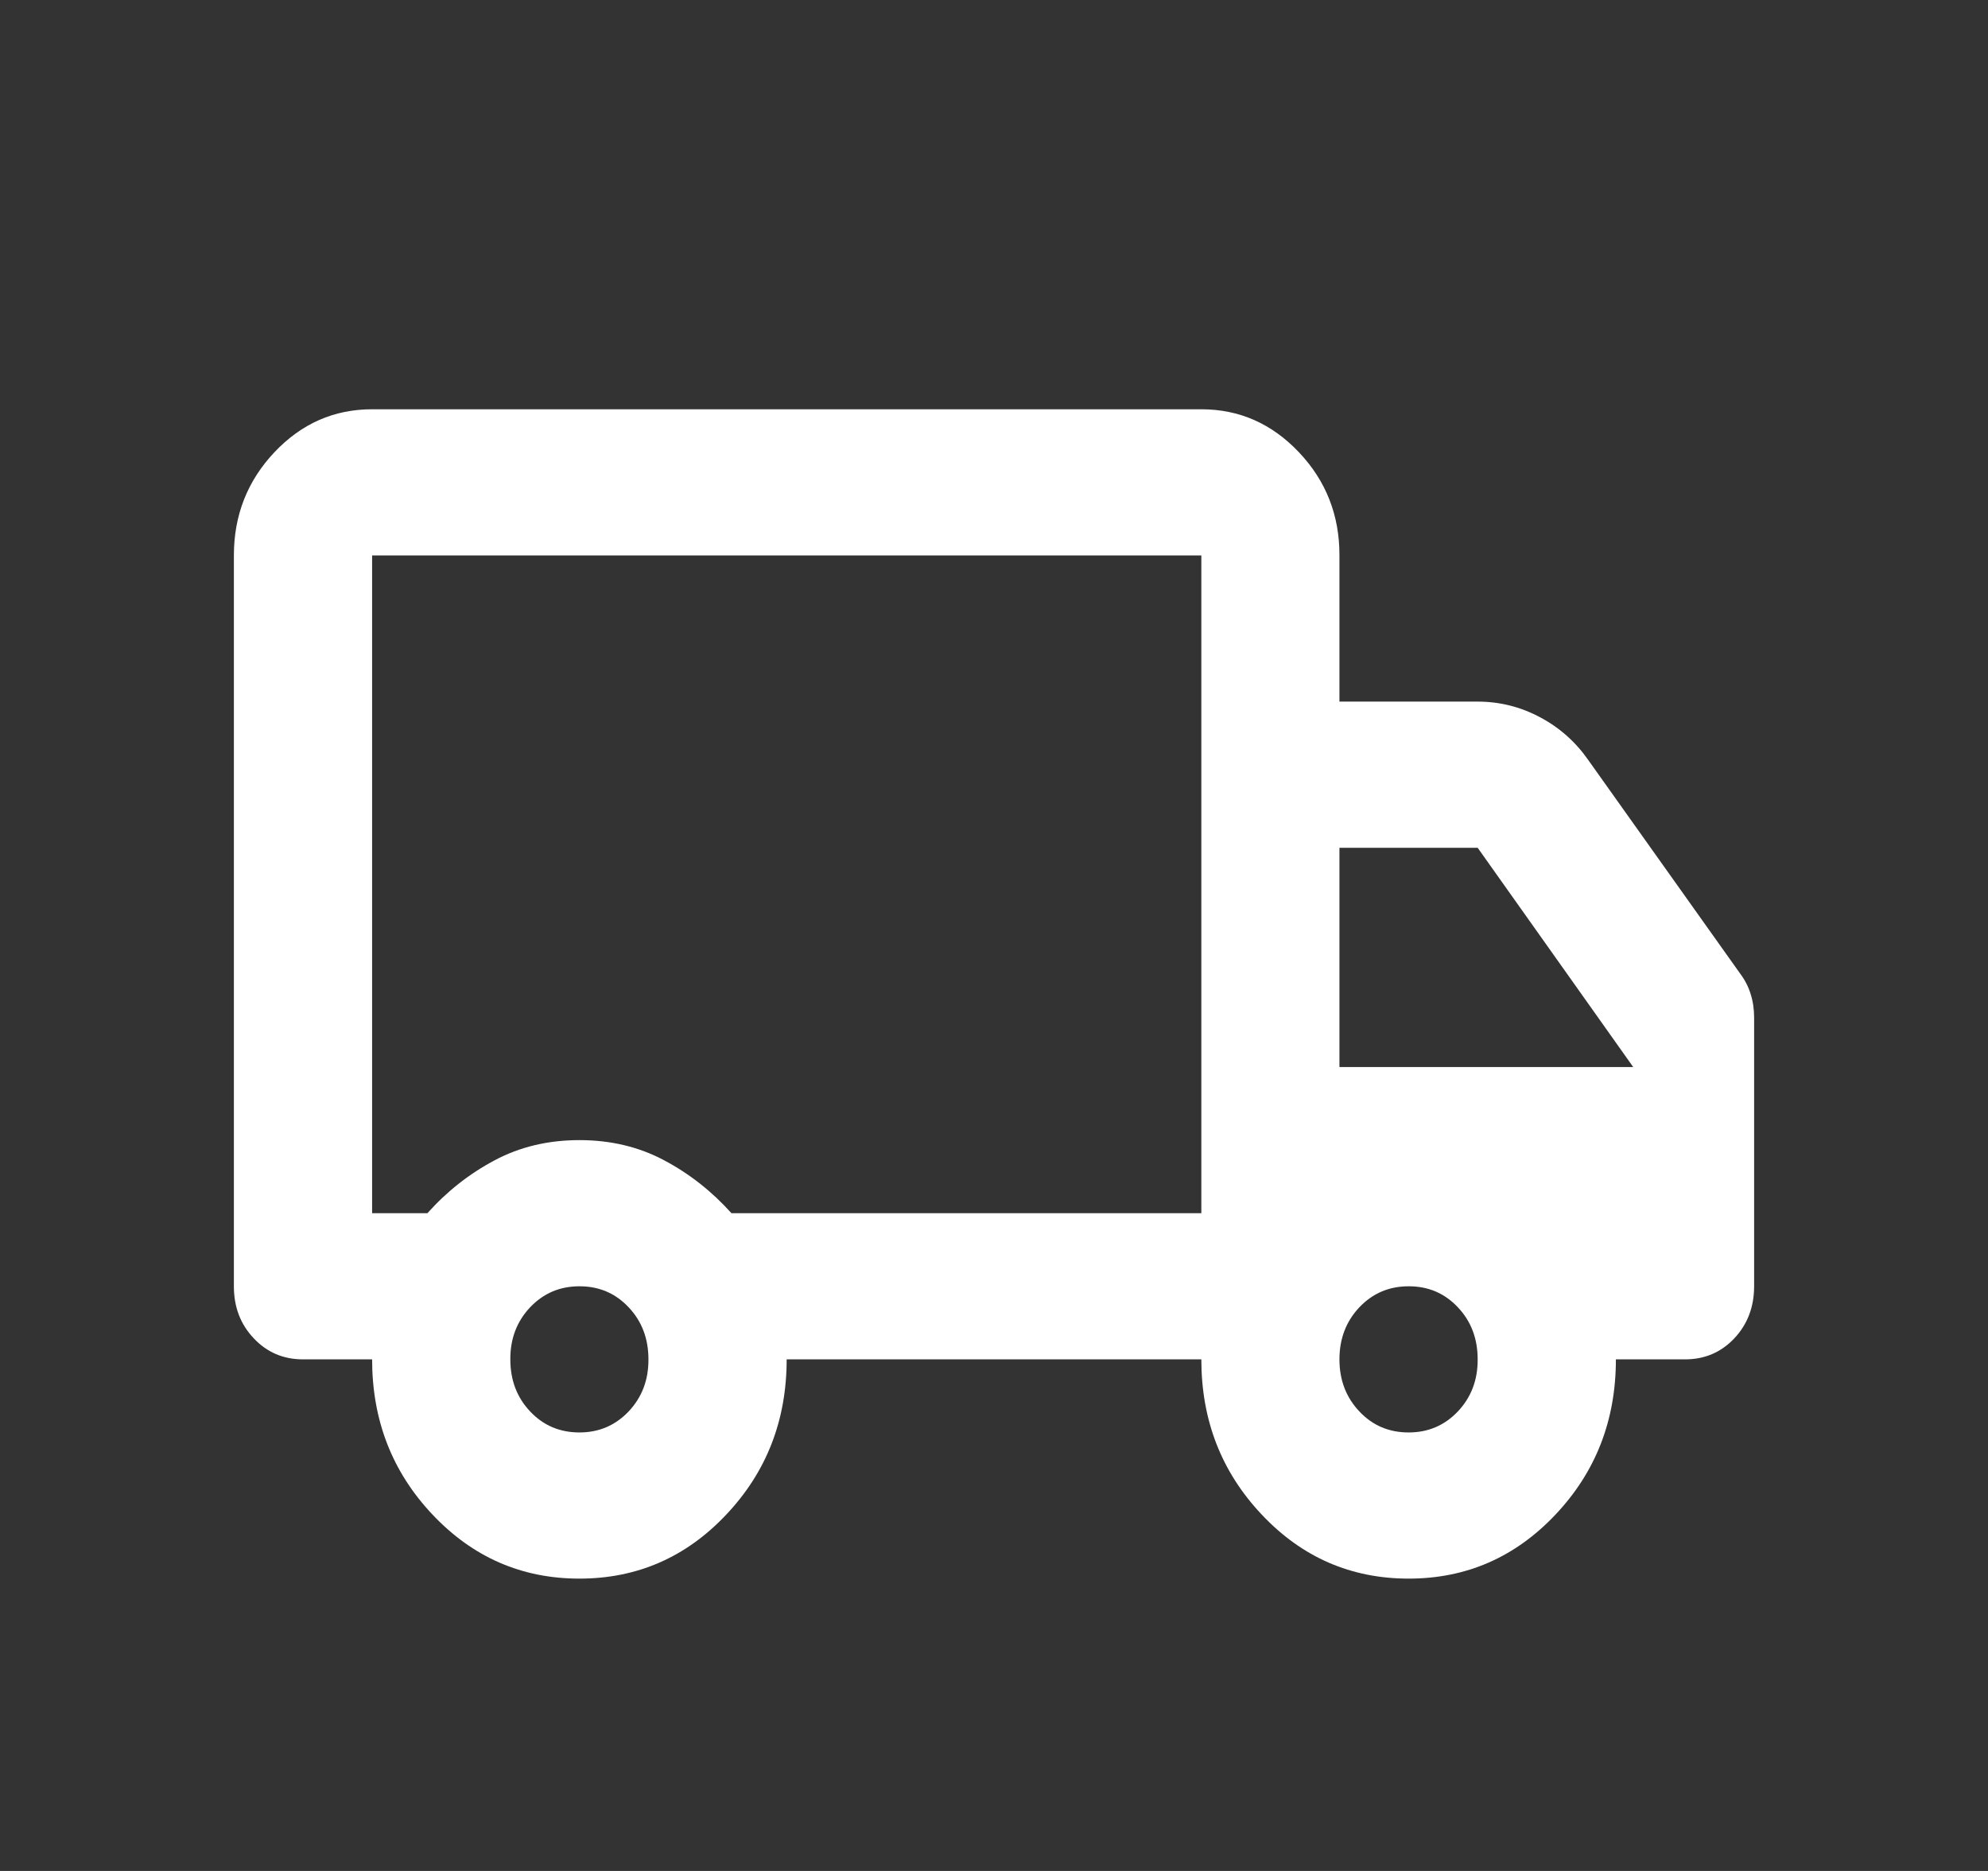 <svg width="17" height="16" viewBox="0 0 17 16" fill="none" xmlns="http://www.w3.org/2000/svg">
<rect x="0" y="0" width="17" height="16" fill="#333333" stroke="none"/>
<path d="M4.955 13.5C4.462 13.5 4.044 13.318 3.699 12.953C3.354 12.588 3.182 12.146 3.182 11.625H2.591C2.423 11.625 2.283 11.565 2.17 11.445C2.056 11.325 2 11.177 2 11V4.75C2 4.406 2.116 4.112 2.347 3.867C2.579 3.622 2.857 3.5 3.182 3.5H10.273C10.598 3.5 10.876 3.623 11.108 3.868C11.339 4.112 11.455 4.407 11.454 4.75V6H12.636C12.823 6 13.001 6.044 13.168 6.133C13.336 6.222 13.473 6.344 13.582 6.5L14.882 8.328C14.921 8.38 14.951 8.438 14.97 8.5C14.99 8.562 15 8.63 15 8.703V11C15 11.177 14.943 11.326 14.83 11.446C14.716 11.566 14.576 11.625 14.409 11.625H13.818C13.818 12.146 13.646 12.588 13.301 12.953C12.956 13.318 12.538 13.5 12.046 13.5C11.553 13.5 11.134 13.318 10.79 12.953C10.445 12.588 10.273 12.146 10.273 11.625H6.727C6.727 12.146 6.555 12.588 6.21 12.953C5.866 13.318 5.447 13.5 4.955 13.5ZM4.955 12.25C5.122 12.25 5.262 12.19 5.376 12.07C5.489 11.95 5.546 11.802 5.545 11.625C5.545 11.448 5.489 11.299 5.375 11.179C5.262 11.059 5.122 11 4.955 11C4.787 11 4.647 11.06 4.533 11.18C4.42 11.3 4.363 11.448 4.364 11.625C4.364 11.802 4.42 11.951 4.534 12.071C4.647 12.191 4.788 12.25 4.955 12.25ZM3.182 10.375H3.655C3.822 10.188 4.014 10.037 4.231 9.922C4.447 9.807 4.689 9.75 4.955 9.75C5.22 9.75 5.462 9.807 5.678 9.922C5.895 10.037 6.087 10.188 6.255 10.375H10.273V4.75H3.182V10.375ZM12.046 12.25C12.213 12.25 12.353 12.19 12.467 12.07C12.58 11.95 12.637 11.802 12.636 11.625C12.636 11.448 12.58 11.299 12.466 11.179C12.353 11.059 12.213 11 12.046 11C11.878 11 11.738 11.06 11.624 11.18C11.511 11.3 11.454 11.448 11.454 11.625C11.454 11.802 11.511 11.951 11.625 12.071C11.738 12.191 11.878 12.25 12.046 12.25ZM11.454 9.125H13.966L12.636 7.25H11.454V9.125Z" fill="white"/>
</svg>
